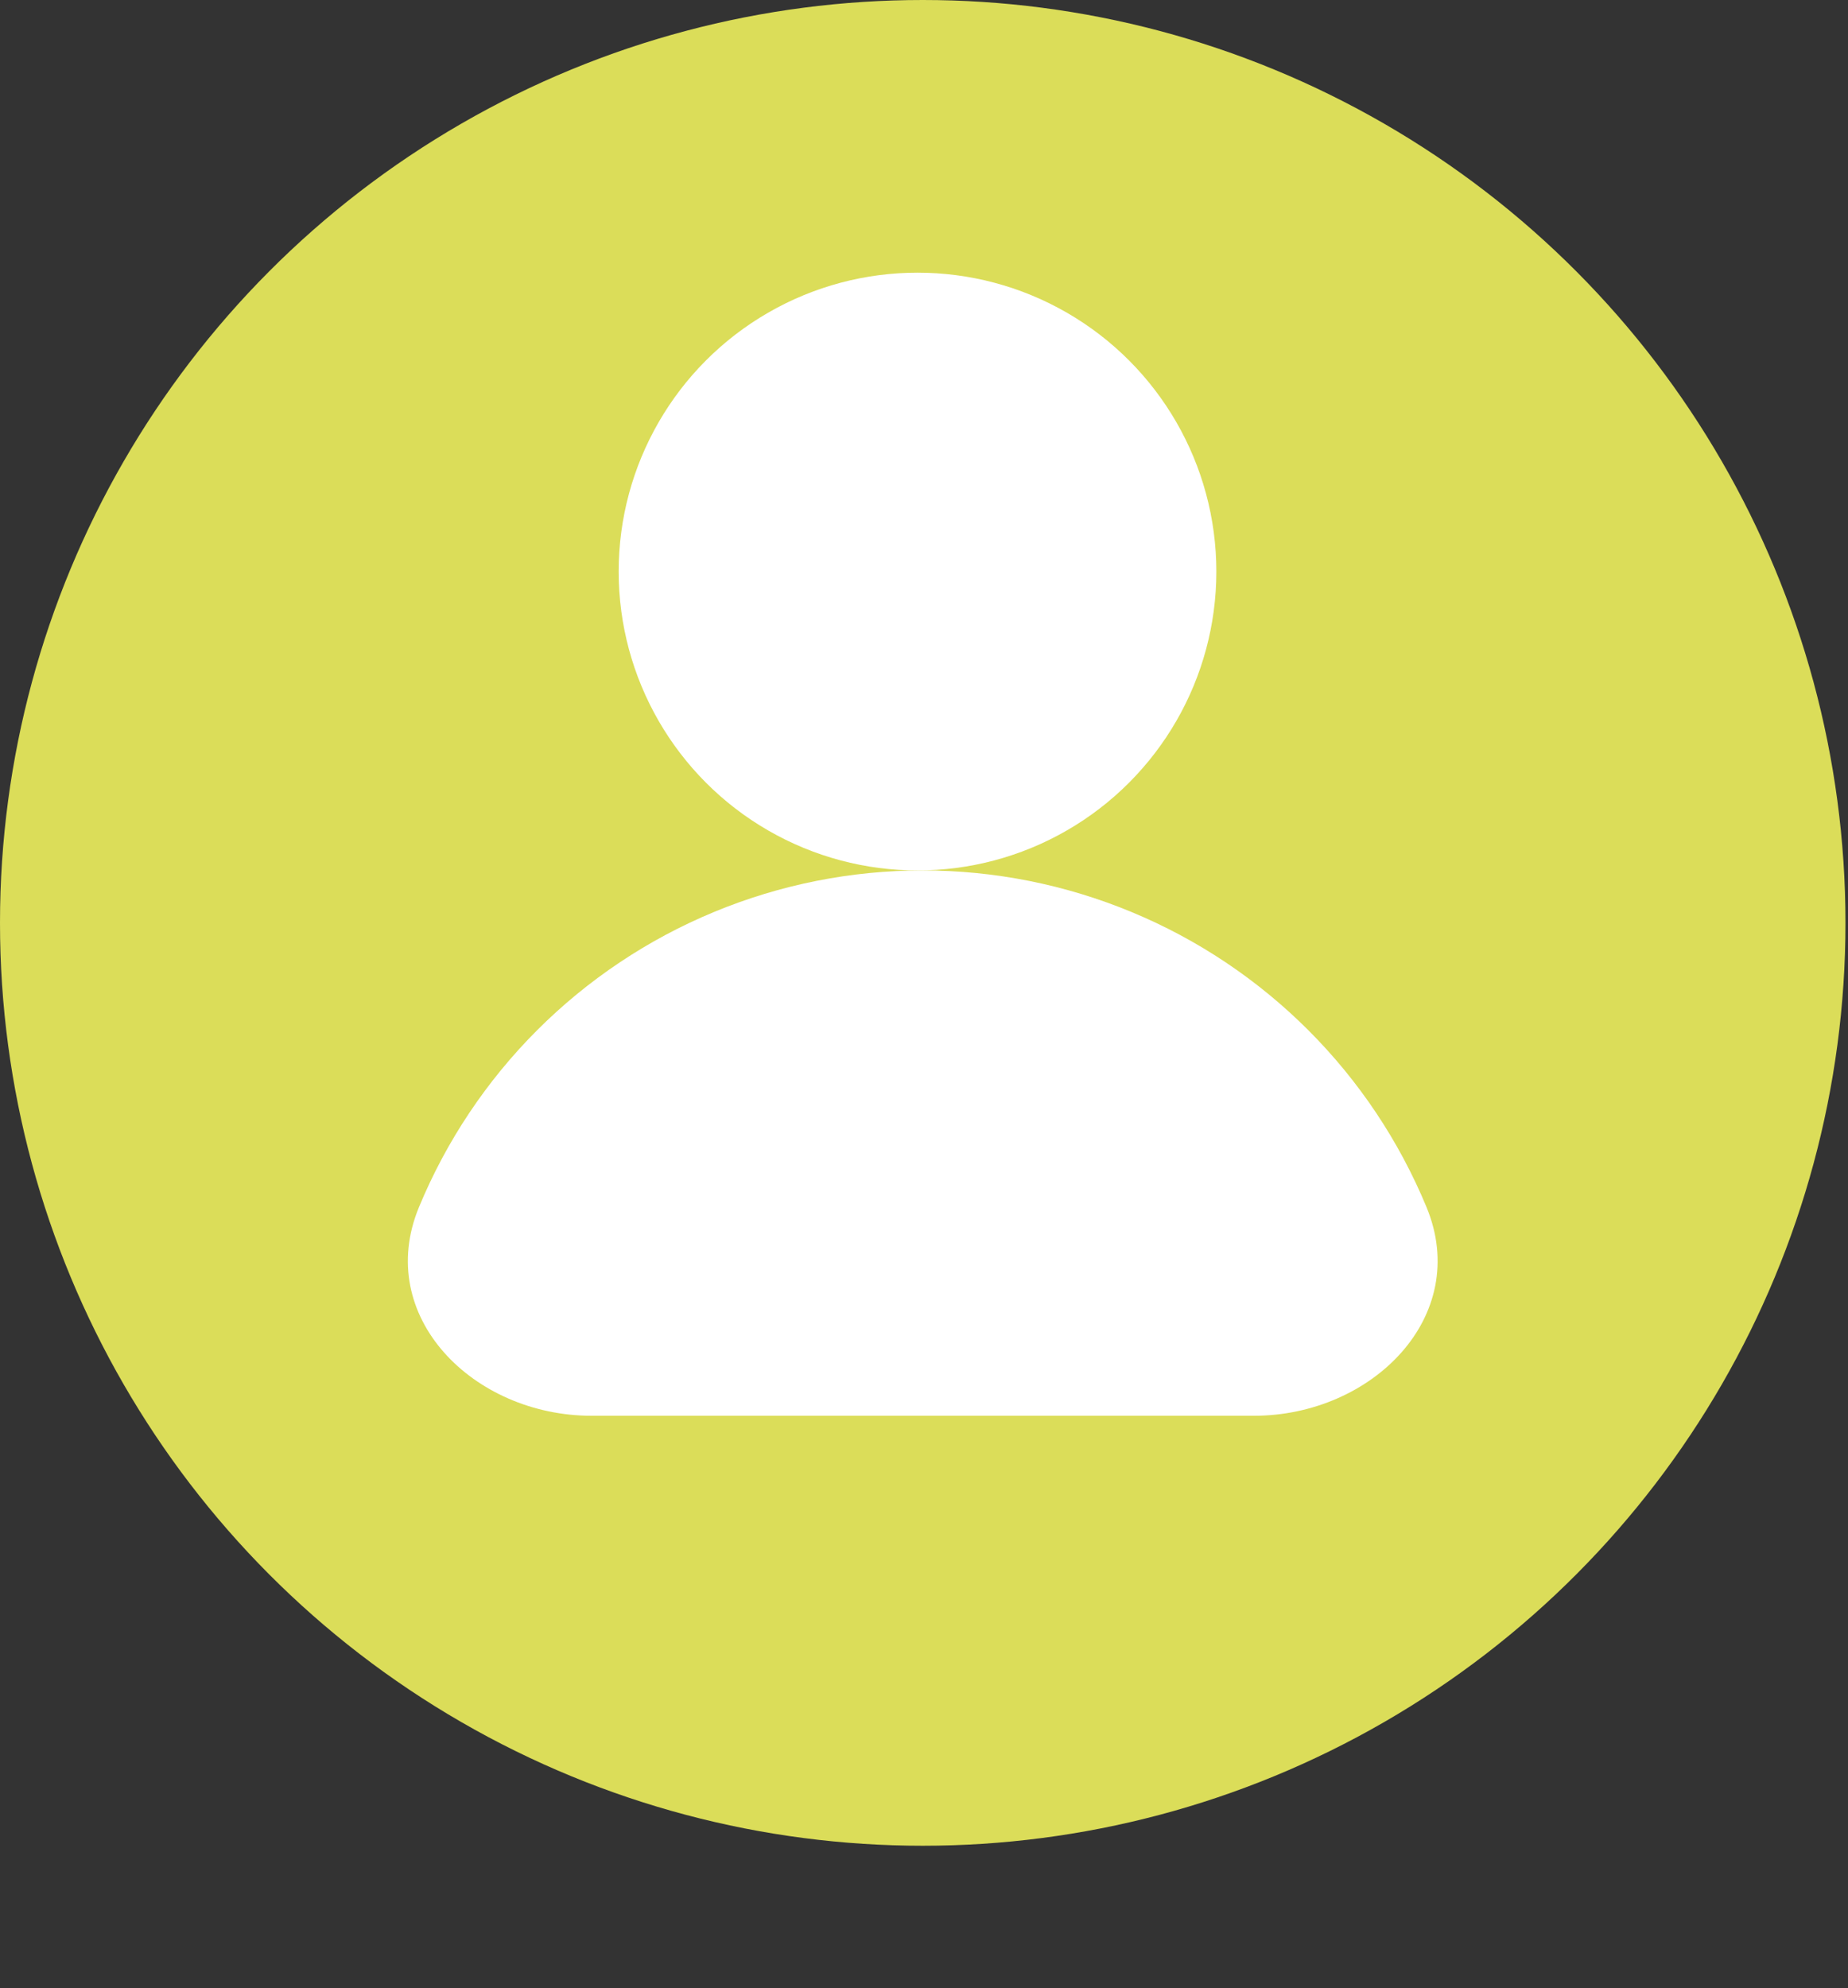 <?xml version="1.0" encoding="UTF-8"?> <svg xmlns="http://www.w3.org/2000/svg" width="66" height="71" viewBox="0 0 66 71" fill="none"><rect x="0" y="0" width="66" height="71" fill="#333333" stroke="none"/> <circle cx="32.955" cy="32.955" r="32.955" fill="#DBDD59"></circle> <circle cx="32.768" cy="20.41" r="10.673" fill="white"></circle> <path d="M44.781 50.556C49.004 50.556 52.562 47.005 50.946 43.104C49.967 40.741 48.533 38.594 46.724 36.786C44.916 34.978 42.77 33.543 40.407 32.565C38.044 31.586 35.512 31.082 32.955 31.082C30.398 31.082 27.865 31.586 25.503 32.565C23.14 33.543 20.993 34.978 19.185 36.786C17.377 38.594 15.942 40.741 14.964 43.104C13.348 47.005 16.905 50.556 21.128 50.556L32.955 50.556H44.781Z" fill="white"></path> </svg> 